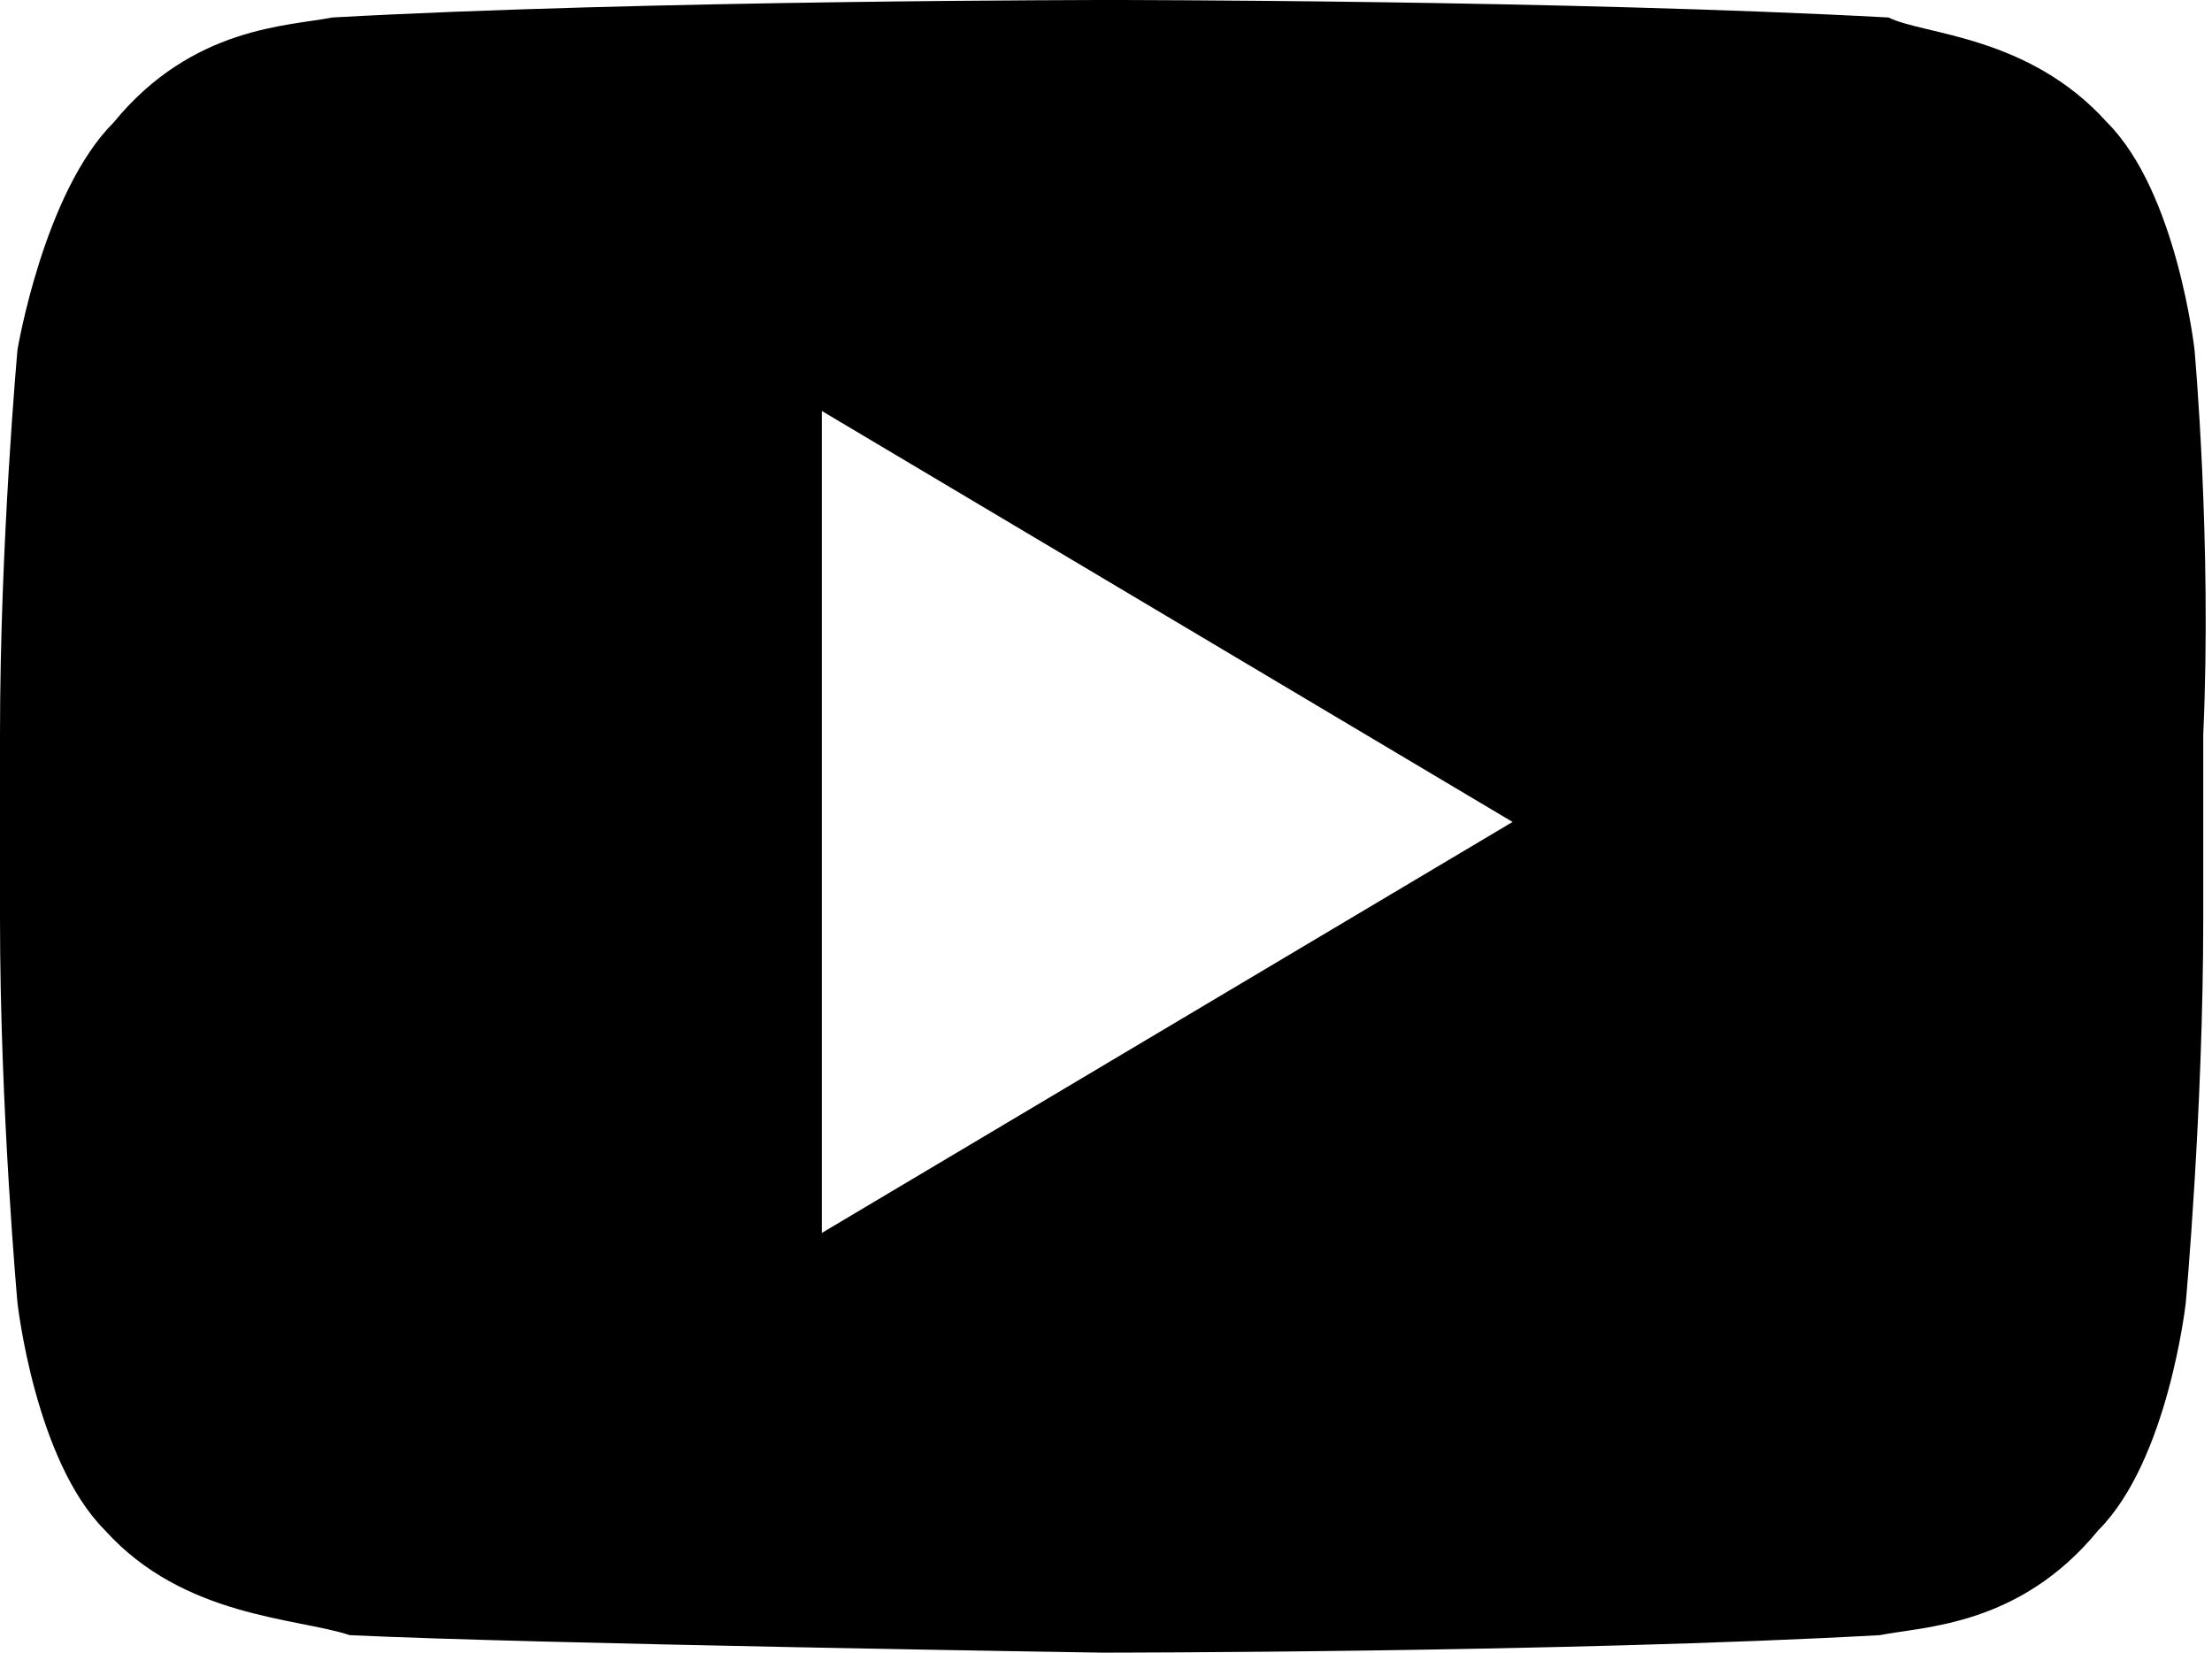 <?xml version="1.0" encoding="utf-8"?>
<!-- Generator: Adobe Illustrator 25.2.3, SVG Export Plug-In . SVG Version: 6.00 Build 0)  -->
<svg version="1.1" id="Layer_1" xmlns="http://www.w3.org/2000/svg" xmlns:xlink="http://www.w3.org/1999/xlink" x="0px" y="0px"
	 viewBox="0 0 25.3 18.9" style="enable-background:new 0 0 25.3 18.9;" xml:space="preserve">
<path d="M25.1,4c0,0-0.2-1.8-1-2.6c-0.9-1-2.1-1-2.5-1.2C17.9,0,12.7,0,12.7,0S7.4,0,3.8,0.2C3.3,0.3,2.2,0.3,1.3,1.4
	C0.5,2.2,0.2,4,0.2,4S0,6.2,0,8.4v2.1c0,2.2,0.2,4.4,0.2,4.4s0.2,1.8,1,2.6c0.9,1,2.2,1,2.8,1.2c2.1,0.1,8.6,0.2,8.6,0.2
	s5.3,0,8.9-0.2c0.5-0.1,1.6-0.1,2.5-1.2c0.8-0.8,1-2.6,1-2.6s0.2-2.2,0.2-4.4V8.4C25.3,6.2,25.1,4,25.1,4z M9.4,14.1V4.7l7.9,4.7
	L9.4,14.1z"/>
</svg>
